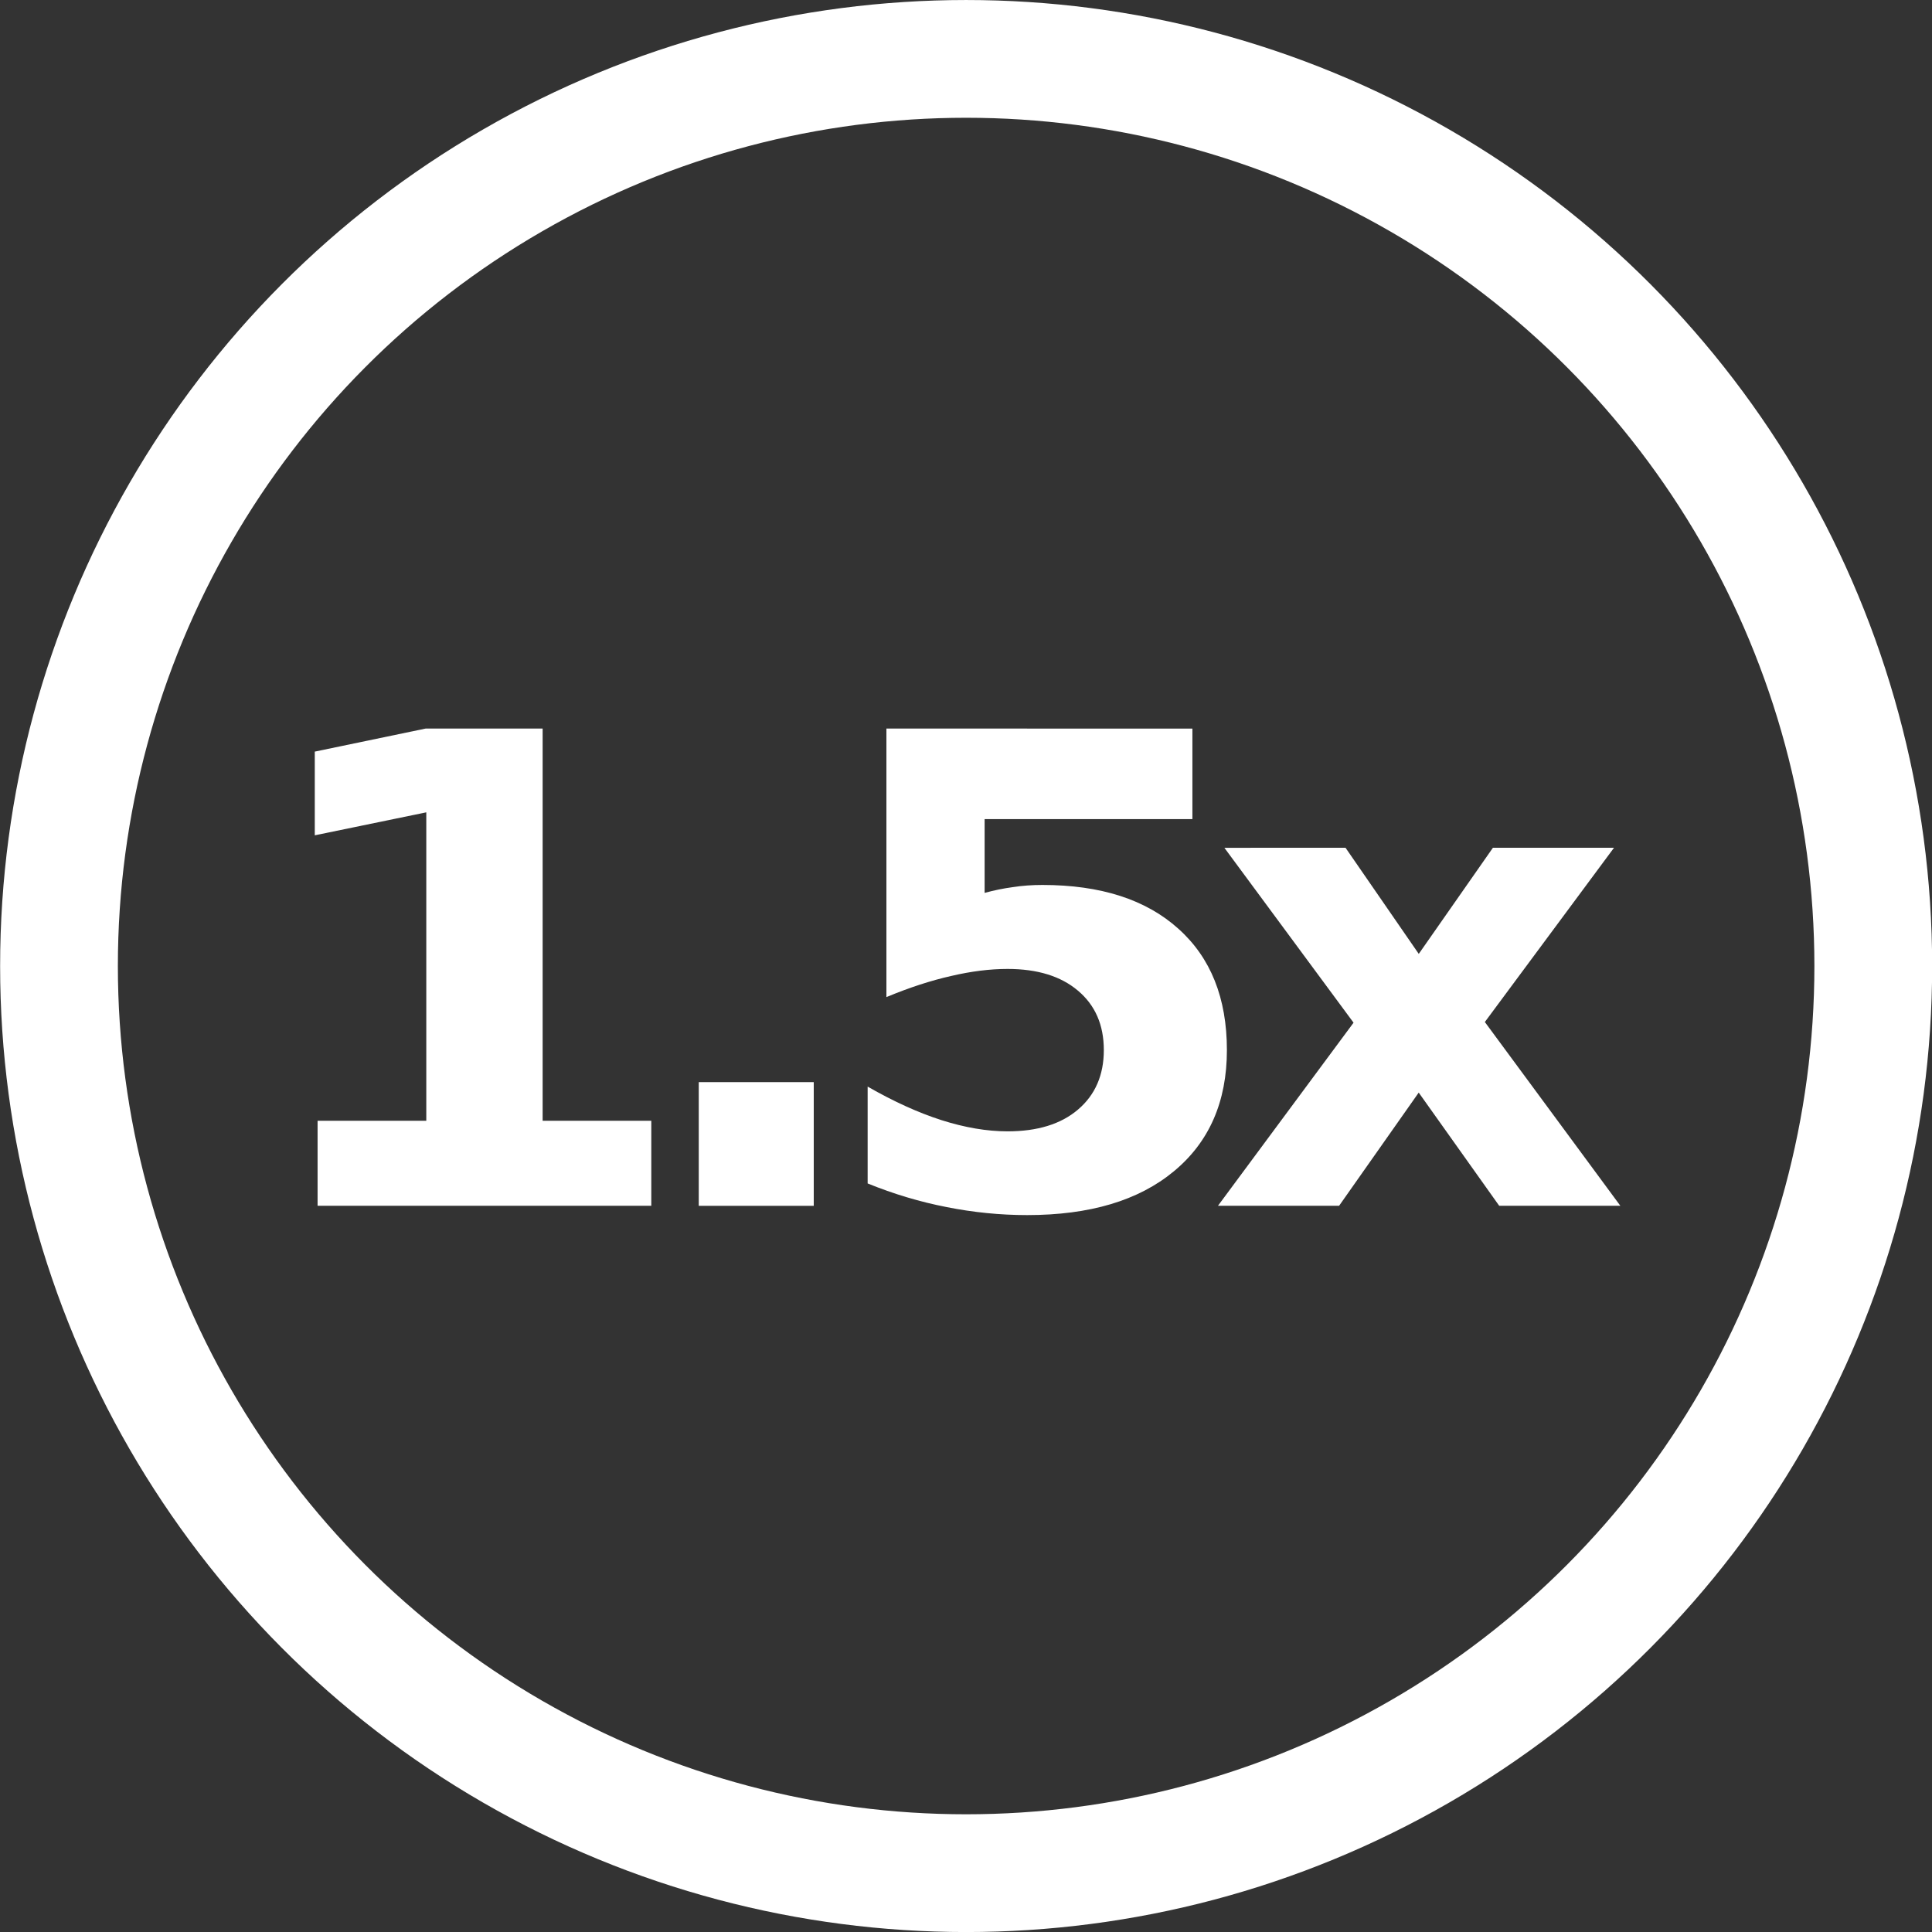 <?xml version="1.0" encoding="UTF-8" standalone="no"?>
<svg
   id="svg8"
   version="1.1"
   viewBox="0 0 9.26 9.26"
   height="35"
   width="35"
   xmlns="http://www.w3.org/2000/svg"
   xmlns:svg="http://www.w3.org/2000/svg"
   xmlns:rdf="http://www.w3.org/1999/02/22-rdf-syntax-ns#"
   xmlns:cc="http://creativecommons.org/ns#"
   xmlns:dc="http://purl.org/dc/elements/1.1/">
  <rect x="0" y="0" width="9.26" height="9.26" fill="#333333" stroke="none"/>
  <defs
     id="defs2" />
  <g
     id="layer1"
     transform="matrix(0.875,0,0,0.875,-112.678,-148.305)">
    <g
       id="g1275">
      <path
         id="path1259"
         style="font-style:normal;font-variant:normal;font-weight:bold;font-stretch:normal;font-size:3.58px;line-height:3.182px;font-family:sans-serif;-inkscape-font-specification:'sans-serif Bold';letter-spacing:-0.351px;word-spacing:0px;fill:#ffffff;stroke:none;stroke-width:1.203px;stroke-linecap:butt;stroke-linejoin:miter;stroke-opacity:1"
         d="m 8.799,15.061 -2.293,0.477 v 1.73 l 2.305,-0.475 v 6.375 H 6.564 v 1.758 h 6.898 v -1.758 h -2.246 v -8.107 z m 9.523,0 v 5.551 c 0.476,-0.198 0.922,-0.343 1.336,-0.436 0.414,-0.097 0.802,-0.146 1.168,-0.146 0.617,0 1.103,0.15 1.455,0.449 0.357,0.3 0.535,0.709 0.535,1.229 0,0.515 -0.178,0.927 -0.535,1.23 -0.352,0.3 -0.838,0.449 -1.455,0.449 -0.427,0 -0.883,-0.078 -1.367,-0.232 -0.48,-0.154 -0.988,-0.385 -1.525,-0.693 v 2.002 c 0.542,0.22 1.085,0.382 1.631,0.488 0.551,0.11 1.107,0.166 1.666,0.166 1.295,0 2.304,-0.301 3.031,-0.904 0.731,-0.603 1.098,-1.44 1.098,-2.506 0,-1.075 -0.334,-1.911 -1.004,-2.51 -0.67,-0.603 -1.606,-0.904 -2.809,-0.904 -0.211,0 -0.415,0.014 -0.613,0.045 -0.194,0.026 -0.388,0.066 -0.582,0.119 v -1.525 h 4.295 v -1.871 z m 6.986,2.465 2.67,3.615 -2.803,3.785 h 2.504 l 1.646,-2.34 1.664,2.34 h 2.504 l -2.801,-3.799 2.67,-3.602 H 30.859 L 29.326,19.719 27.812,17.525 Z m -10.865,4.844 v 2.557 h 2.377 v -2.557 z"
         transform="matrix(0.265,0,0,0.265,128.775,169.491)" />
      <circle
         r="4.969"
         cy="174.783"
         cx="-134.067"
         id="path5231"
         style="fill:none;fill-opacity:1;stroke:#ffffff;stroke-width:0.645;stroke-linecap:round;stroke-linejoin:round;stroke-miterlimit:4;stroke-dasharray:none;stroke-opacity:1"
         transform="scale(-1,1)" />
    </g>
  </g>
</svg>
